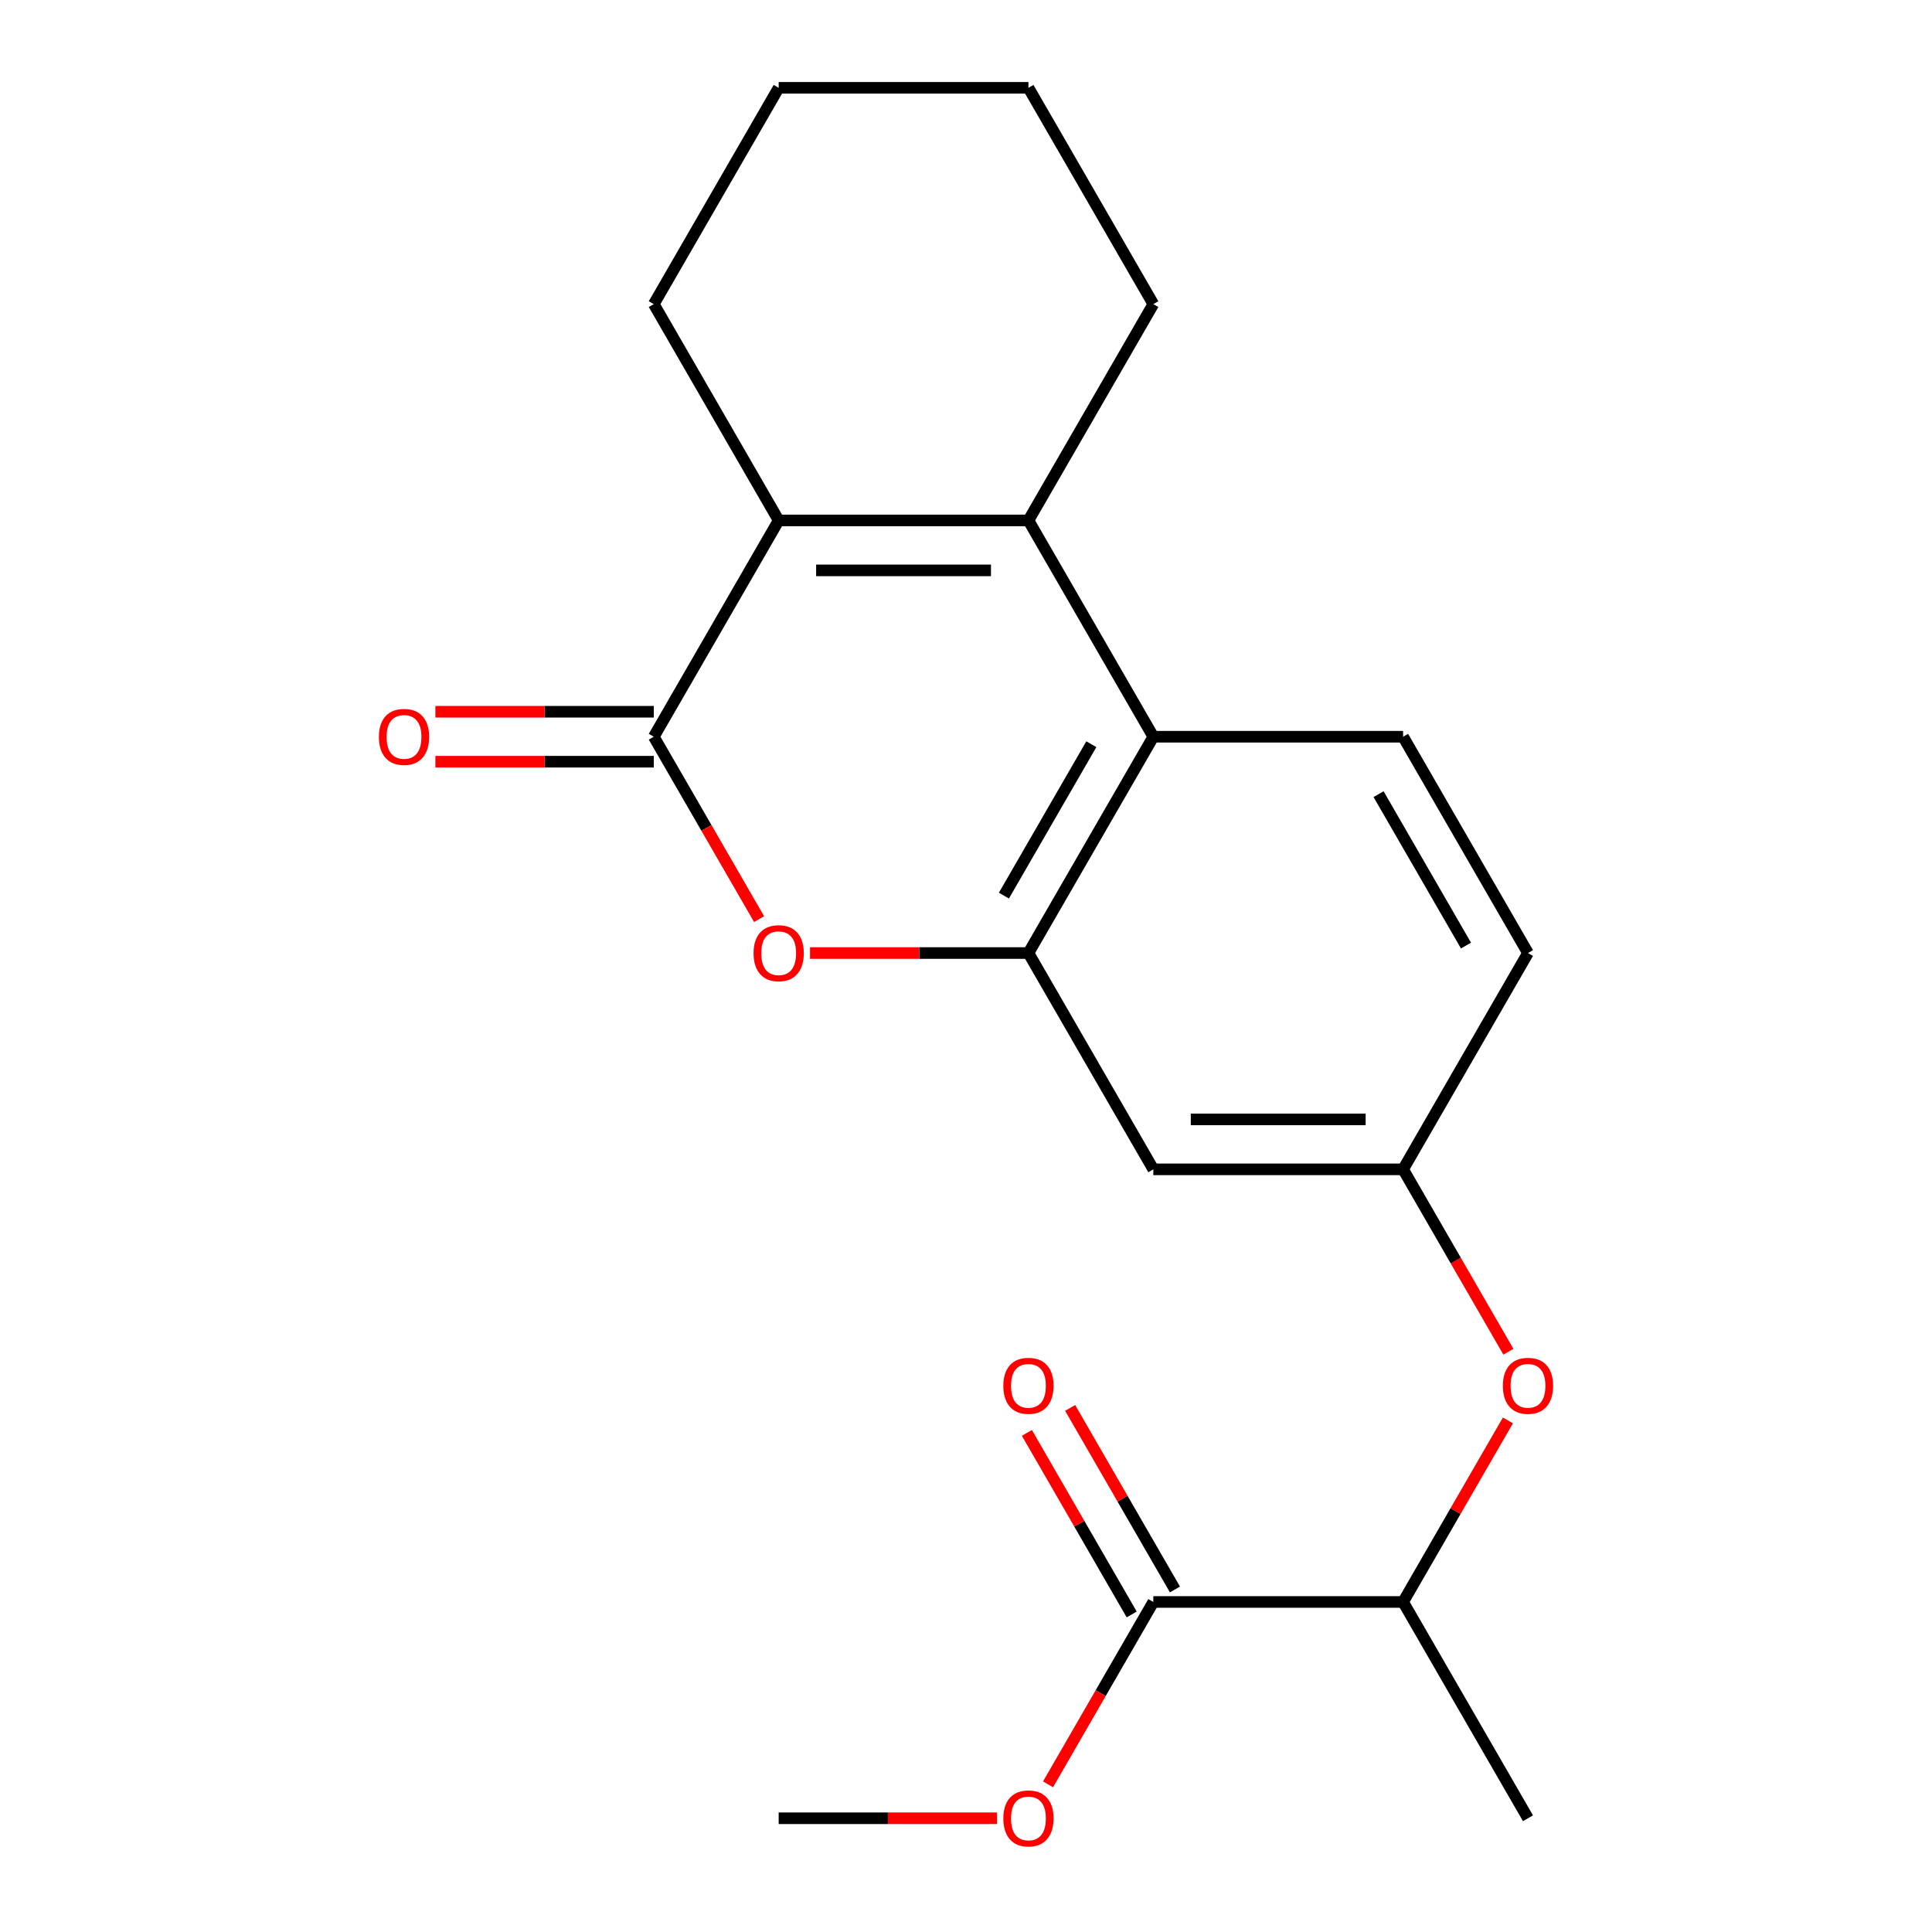 <?xml version='1.0' encoding='iso-8859-1'?>
<svg version='1.1' baseProfile='full'
              xmlns='http://www.w3.org/2000/svg'
                      xmlns:rdkit='http://www.rdkit.org/xml'
                      xmlns:xlink='http://www.w3.org/1999/xlink'
                  xml:space='preserve'
width='1000px' height='1000px' viewBox='0 0 1000 1000'>
<!-- END OF HEADER -->
<rect style='opacity:1.0;fill:#FFFFFF;stroke:none' width='1000' height='1000' x='0' y='0'> </rect>
<path class='bond-1' d='M 338.4,381.333 L 403.04,269.373' style='fill:none;fill-rule:evenodd;stroke:#000000;stroke-width:6px;stroke-linecap:butt;stroke-linejoin:miter;stroke-opacity:1' />
<path class='bond-3' d='M 338.4,381.333 L 365.654,428.537' style='fill:none;fill-rule:evenodd;stroke:#000000;stroke-width:6px;stroke-linecap:butt;stroke-linejoin:miter;stroke-opacity:1' />
<path class='bond-3' d='M 365.654,428.537 L 392.907,475.74' style='fill:none;fill-rule:evenodd;stroke:#FF0000;stroke-width:6px;stroke-linecap:butt;stroke-linejoin:miter;stroke-opacity:1' />
<path class='bond-10' d='M 338.4,368.405 L 281.877,368.405' style='fill:none;fill-rule:evenodd;stroke:#000000;stroke-width:6px;stroke-linecap:butt;stroke-linejoin:miter;stroke-opacity:1' />
<path class='bond-10' d='M 281.877,368.405 L 225.353,368.405' style='fill:none;fill-rule:evenodd;stroke:#FF0000;stroke-width:6px;stroke-linecap:butt;stroke-linejoin:miter;stroke-opacity:1' />
<path class='bond-10' d='M 338.4,394.261 L 281.877,394.261' style='fill:none;fill-rule:evenodd;stroke:#000000;stroke-width:6px;stroke-linecap:butt;stroke-linejoin:miter;stroke-opacity:1' />
<path class='bond-10' d='M 281.877,394.261 L 225.353,394.261' style='fill:none;fill-rule:evenodd;stroke:#FF0000;stroke-width:6px;stroke-linecap:butt;stroke-linejoin:miter;stroke-opacity:1' />
<path class='bond-0' d='M 532.32,269.373 L 403.04,269.373' style='fill:none;fill-rule:evenodd;stroke:#000000;stroke-width:6px;stroke-linecap:butt;stroke-linejoin:miter;stroke-opacity:1' />
<path class='bond-0' d='M 512.928,295.229 L 422.432,295.229' style='fill:none;fill-rule:evenodd;stroke:#000000;stroke-width:6px;stroke-linecap:butt;stroke-linejoin:miter;stroke-opacity:1' />
<path class='bond-15' d='M 532.32,269.373 L 596.96,157.414' style='fill:none;fill-rule:evenodd;stroke:#000000;stroke-width:6px;stroke-linecap:butt;stroke-linejoin:miter;stroke-opacity:1' />
<path class='bond-21' d='M 532.32,269.373 L 596.96,381.333' style='fill:none;fill-rule:evenodd;stroke:#000000;stroke-width:6px;stroke-linecap:butt;stroke-linejoin:miter;stroke-opacity:1' />
<path class='bond-16' d='M 403.04,269.373 L 338.4,157.414' style='fill:none;fill-rule:evenodd;stroke:#000000;stroke-width:6px;stroke-linecap:butt;stroke-linejoin:miter;stroke-opacity:1' />
<path class='bond-2' d='M 532.32,493.292 L 475.796,493.292' style='fill:none;fill-rule:evenodd;stroke:#000000;stroke-width:6px;stroke-linecap:butt;stroke-linejoin:miter;stroke-opacity:1' />
<path class='bond-2' d='M 475.796,493.292 L 419.272,493.292' style='fill:none;fill-rule:evenodd;stroke:#FF0000;stroke-width:6px;stroke-linecap:butt;stroke-linejoin:miter;stroke-opacity:1' />
<path class='bond-4' d='M 532.32,493.292 L 596.96,381.333' style='fill:none;fill-rule:evenodd;stroke:#000000;stroke-width:6px;stroke-linecap:butt;stroke-linejoin:miter;stroke-opacity:1' />
<path class='bond-4' d='M 519.624,463.57 L 564.872,385.199' style='fill:none;fill-rule:evenodd;stroke:#000000;stroke-width:6px;stroke-linecap:butt;stroke-linejoin:miter;stroke-opacity:1' />
<path class='bond-5' d='M 532.32,493.292 L 596.96,605.252' style='fill:none;fill-rule:evenodd;stroke:#000000;stroke-width:6px;stroke-linecap:butt;stroke-linejoin:miter;stroke-opacity:1' />
<path class='bond-7' d='M 596.96,381.333 L 726.239,381.333' style='fill:none;fill-rule:evenodd;stroke:#000000;stroke-width:6px;stroke-linecap:butt;stroke-linejoin:miter;stroke-opacity:1' />
<path class='bond-11' d='M 596.96,605.252 L 726.239,605.252' style='fill:none;fill-rule:evenodd;stroke:#000000;stroke-width:6px;stroke-linecap:butt;stroke-linejoin:miter;stroke-opacity:1' />
<path class='bond-11' d='M 616.352,579.396 L 706.847,579.396' style='fill:none;fill-rule:evenodd;stroke:#000000;stroke-width:6px;stroke-linecap:butt;stroke-linejoin:miter;stroke-opacity:1' />
<path class='bond-6' d='M 596.96,829.171 L 726.239,829.171' style='fill:none;fill-rule:evenodd;stroke:#000000;stroke-width:6px;stroke-linecap:butt;stroke-linejoin:miter;stroke-opacity:1' />
<path class='bond-12' d='M 608.156,822.707 L 581.03,775.723' style='fill:none;fill-rule:evenodd;stroke:#000000;stroke-width:6px;stroke-linecap:butt;stroke-linejoin:miter;stroke-opacity:1' />
<path class='bond-12' d='M 581.03,775.723 L 553.904,728.739' style='fill:none;fill-rule:evenodd;stroke:#FF0000;stroke-width:6px;stroke-linecap:butt;stroke-linejoin:miter;stroke-opacity:1' />
<path class='bond-12' d='M 585.764,835.635 L 558.638,788.651' style='fill:none;fill-rule:evenodd;stroke:#000000;stroke-width:6px;stroke-linecap:butt;stroke-linejoin:miter;stroke-opacity:1' />
<path class='bond-12' d='M 558.638,788.651 L 531.512,741.667' style='fill:none;fill-rule:evenodd;stroke:#FF0000;stroke-width:6px;stroke-linecap:butt;stroke-linejoin:miter;stroke-opacity:1' />
<path class='bond-14' d='M 596.96,829.171 L 569.707,876.374' style='fill:none;fill-rule:evenodd;stroke:#000000;stroke-width:6px;stroke-linecap:butt;stroke-linejoin:miter;stroke-opacity:1' />
<path class='bond-14' d='M 569.707,876.374 L 542.454,923.578' style='fill:none;fill-rule:evenodd;stroke:#FF0000;stroke-width:6px;stroke-linecap:butt;stroke-linejoin:miter;stroke-opacity:1' />
<path class='bond-23' d='M 726.239,381.333 L 790.879,493.292' style='fill:none;fill-rule:evenodd;stroke:#000000;stroke-width:6px;stroke-linecap:butt;stroke-linejoin:miter;stroke-opacity:1' />
<path class='bond-23' d='M 713.543,411.055 L 758.791,489.426' style='fill:none;fill-rule:evenodd;stroke:#000000;stroke-width:6px;stroke-linecap:butt;stroke-linejoin:miter;stroke-opacity:1' />
<path class='bond-8' d='M 780.746,699.659 L 753.492,652.456' style='fill:none;fill-rule:evenodd;stroke:#FF0000;stroke-width:6px;stroke-linecap:butt;stroke-linejoin:miter;stroke-opacity:1' />
<path class='bond-8' d='M 753.492,652.456 L 726.239,605.252' style='fill:none;fill-rule:evenodd;stroke:#000000;stroke-width:6px;stroke-linecap:butt;stroke-linejoin:miter;stroke-opacity:1' />
<path class='bond-9' d='M 780.492,735.203 L 753.365,782.187' style='fill:none;fill-rule:evenodd;stroke:#FF0000;stroke-width:6px;stroke-linecap:butt;stroke-linejoin:miter;stroke-opacity:1' />
<path class='bond-9' d='M 753.365,782.187 L 726.239,829.171' style='fill:none;fill-rule:evenodd;stroke:#000000;stroke-width:6px;stroke-linecap:butt;stroke-linejoin:miter;stroke-opacity:1' />
<path class='bond-17' d='M 726.239,829.171 L 790.879,941.13' style='fill:none;fill-rule:evenodd;stroke:#000000;stroke-width:6px;stroke-linecap:butt;stroke-linejoin:miter;stroke-opacity:1' />
<path class='bond-13' d='M 726.239,605.252 L 790.879,493.292' style='fill:none;fill-rule:evenodd;stroke:#000000;stroke-width:6px;stroke-linecap:butt;stroke-linejoin:miter;stroke-opacity:1' />
<path class='bond-18' d='M 516.088,941.13 L 459.564,941.13' style='fill:none;fill-rule:evenodd;stroke:#FF0000;stroke-width:6px;stroke-linecap:butt;stroke-linejoin:miter;stroke-opacity:1' />
<path class='bond-18' d='M 459.564,941.13 L 403.04,941.13' style='fill:none;fill-rule:evenodd;stroke:#000000;stroke-width:6px;stroke-linecap:butt;stroke-linejoin:miter;stroke-opacity:1' />
<path class='bond-22' d='M 596.96,157.414 L 532.32,45.455' style='fill:none;fill-rule:evenodd;stroke:#000000;stroke-width:6px;stroke-linecap:butt;stroke-linejoin:miter;stroke-opacity:1' />
<path class='bond-20' d='M 338.4,157.414 L 403.04,45.455' style='fill:none;fill-rule:evenodd;stroke:#000000;stroke-width:6px;stroke-linecap:butt;stroke-linejoin:miter;stroke-opacity:1' />
<path class='bond-19' d='M 532.32,45.455 L 403.04,45.455' style='fill:none;fill-rule:evenodd;stroke:#000000;stroke-width:6px;stroke-linecap:butt;stroke-linejoin:miter;stroke-opacity:1' />
<path  class='atom-4' d='M 390.04 493.372
Q 390.04 486.572, 393.4 482.772
Q 396.76 478.972, 403.04 478.972
Q 409.32 478.972, 412.68 482.772
Q 416.04 486.572, 416.04 493.372
Q 416.04 500.252, 412.64 504.172
Q 409.24 508.052, 403.04 508.052
Q 396.8 508.052, 393.4 504.172
Q 390.04 500.292, 390.04 493.372
M 403.04 504.852
Q 407.36 504.852, 409.68 501.972
Q 412.04 499.052, 412.04 493.372
Q 412.04 487.812, 409.68 485.012
Q 407.36 482.172, 403.04 482.172
Q 398.72 482.172, 396.36 484.972
Q 394.04 487.772, 394.04 493.372
Q 394.04 499.092, 396.36 501.972
Q 398.72 504.852, 403.04 504.852
' fill='#FF0000'/>
<path  class='atom-9' d='M 777.879 717.291
Q 777.879 710.491, 781.239 706.691
Q 784.599 702.891, 790.879 702.891
Q 797.159 702.891, 800.519 706.691
Q 803.879 710.491, 803.879 717.291
Q 803.879 724.171, 800.479 728.091
Q 797.079 731.971, 790.879 731.971
Q 784.639 731.971, 781.239 728.091
Q 777.879 724.211, 777.879 717.291
M 790.879 728.771
Q 795.199 728.771, 797.519 725.891
Q 799.879 722.971, 799.879 717.291
Q 799.879 711.731, 797.519 708.931
Q 795.199 706.091, 790.879 706.091
Q 786.559 706.091, 784.199 708.891
Q 781.879 711.691, 781.879 717.291
Q 781.879 723.011, 784.199 725.891
Q 786.559 728.771, 790.879 728.771
' fill='#FF0000'/>
<path  class='atom-11' d='M 196.121 381.413
Q 196.121 374.613, 199.481 370.813
Q 202.841 367.013, 209.121 367.013
Q 215.401 367.013, 218.761 370.813
Q 222.121 374.613, 222.121 381.413
Q 222.121 388.293, 218.721 392.213
Q 215.321 396.093, 209.121 396.093
Q 202.881 396.093, 199.481 392.213
Q 196.121 388.333, 196.121 381.413
M 209.121 392.893
Q 213.441 392.893, 215.761 390.013
Q 218.121 387.093, 218.121 381.413
Q 218.121 375.853, 215.761 373.053
Q 213.441 370.213, 209.121 370.213
Q 204.801 370.213, 202.441 373.013
Q 200.121 375.813, 200.121 381.413
Q 200.121 387.133, 202.441 390.013
Q 204.801 392.893, 209.121 392.893
' fill='#FF0000'/>
<path  class='atom-13' d='M 519.32 717.291
Q 519.32 710.491, 522.68 706.691
Q 526.04 702.891, 532.32 702.891
Q 538.6 702.891, 541.96 706.691
Q 545.32 710.491, 545.32 717.291
Q 545.32 724.171, 541.92 728.091
Q 538.52 731.971, 532.32 731.971
Q 526.08 731.971, 522.68 728.091
Q 519.32 724.211, 519.32 717.291
M 532.32 728.771
Q 536.64 728.771, 538.96 725.891
Q 541.32 722.971, 541.32 717.291
Q 541.32 711.731, 538.96 708.931
Q 536.64 706.091, 532.32 706.091
Q 528 706.091, 525.64 708.891
Q 523.32 711.691, 523.32 717.291
Q 523.32 723.011, 525.64 725.891
Q 528 728.771, 532.32 728.771
' fill='#FF0000'/>
<path  class='atom-15' d='M 519.32 941.21
Q 519.32 934.41, 522.68 930.61
Q 526.04 926.81, 532.32 926.81
Q 538.6 926.81, 541.96 930.61
Q 545.32 934.41, 545.32 941.21
Q 545.32 948.09, 541.92 952.01
Q 538.52 955.89, 532.32 955.89
Q 526.08 955.89, 522.68 952.01
Q 519.32 948.13, 519.32 941.21
M 532.32 952.69
Q 536.64 952.69, 538.96 949.81
Q 541.32 946.89, 541.32 941.21
Q 541.32 935.65, 538.96 932.85
Q 536.64 930.01, 532.32 930.01
Q 528 930.01, 525.64 932.81
Q 523.32 935.61, 523.32 941.21
Q 523.32 946.93, 525.64 949.81
Q 528 952.69, 532.32 952.69
' fill='#FF0000'/>
</svg>
